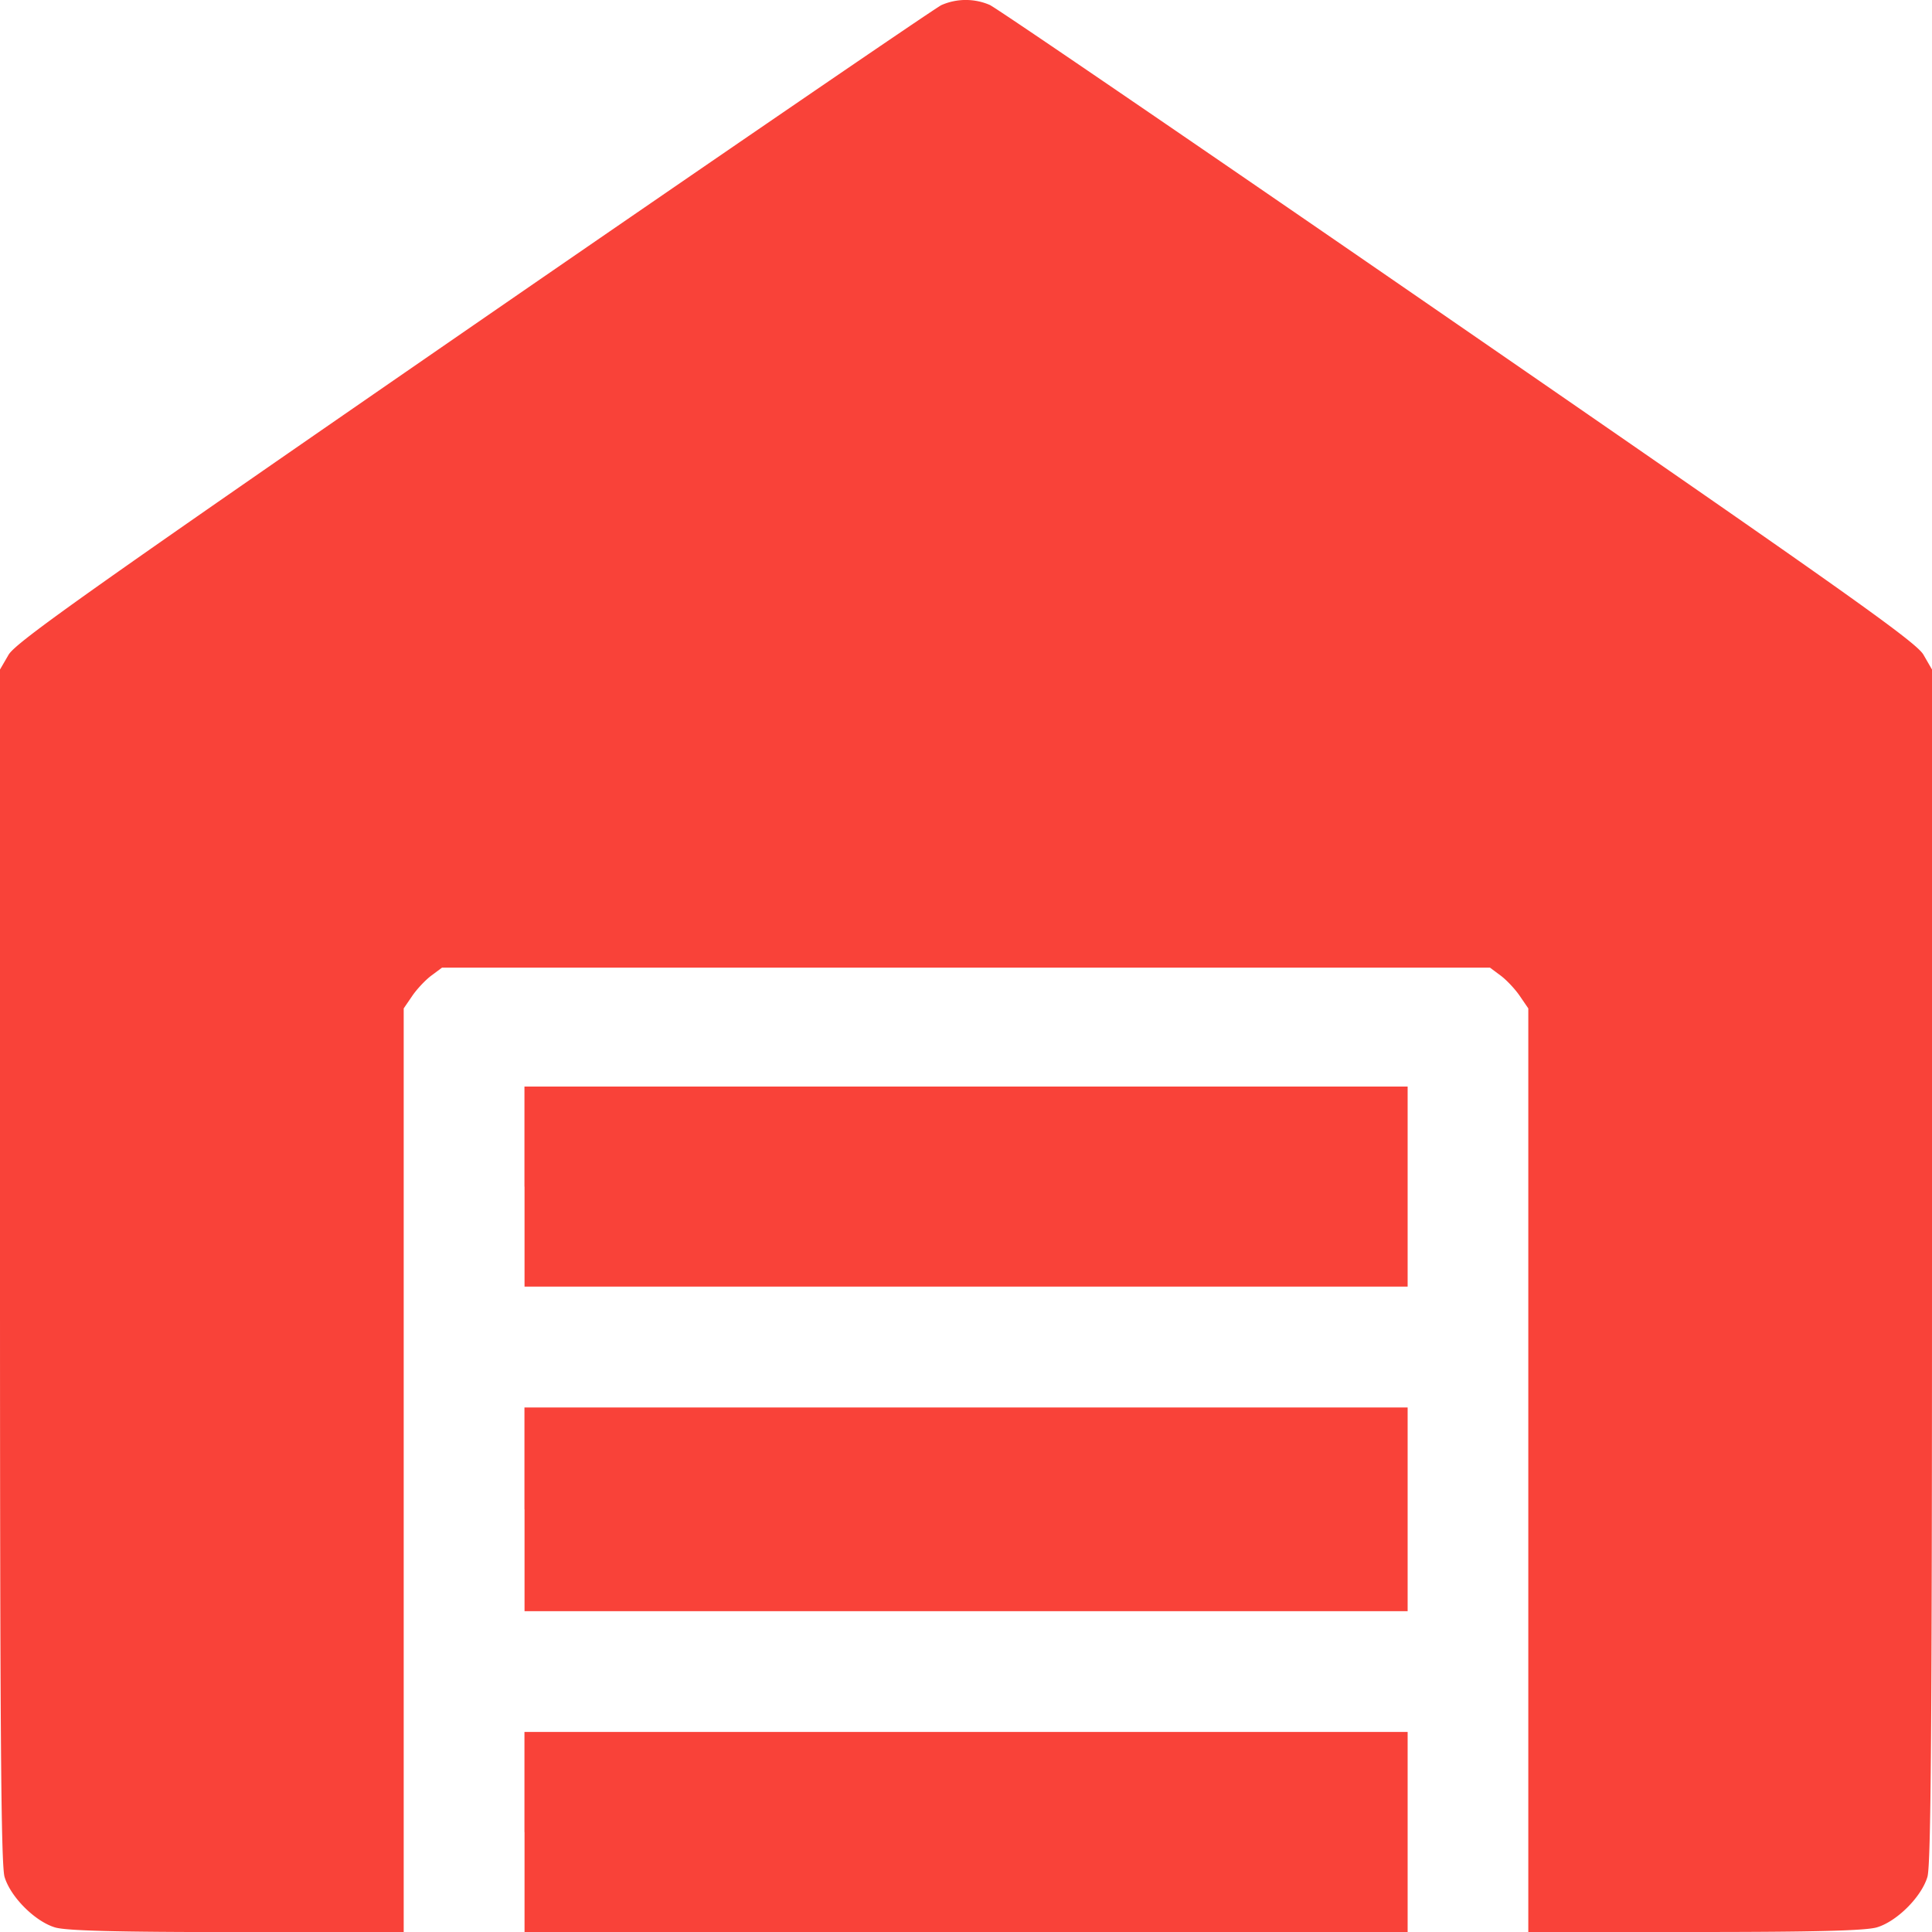 <svg width="22" height="22" fill="none" xmlns="http://www.w3.org/2000/svg"><path fill-rule="evenodd" clip-rule="evenodd" d="M10.72.058c-.07.033-2.468 1.673-5.328 3.645C1.02 6.72.177 7.316.097 7.457L0 7.624v6.786c0 5.247.011 6.826.052 6.963.068.228.347.507.575.575.129.038.698.053 2.074.053h1.896V11.483l.097-.142c.053-.078.151-.182.218-.232l.121-.09h11.934l.121.09c.067.05.165.154.218.232l.097.142V22h1.896c1.376 0 1.945-.015 2.074-.053.228-.068.507-.347.575-.575.04-.137.052-1.716.052-6.963V7.624l-.097-.168c-.08-.143-.897-.722-5.295-3.754C13.748 1.73 11.346.089 11.27.056a.689.689 0 00-.55.002zM5.973 13.512v1.139h10.056v-2.278H5.972v1.139zm0 3.675v1.16h10.056v-2.32H5.972v1.16zm0 3.674V22h10.056v-2.278H5.972v1.14z" fill="#F94239"/></svg>